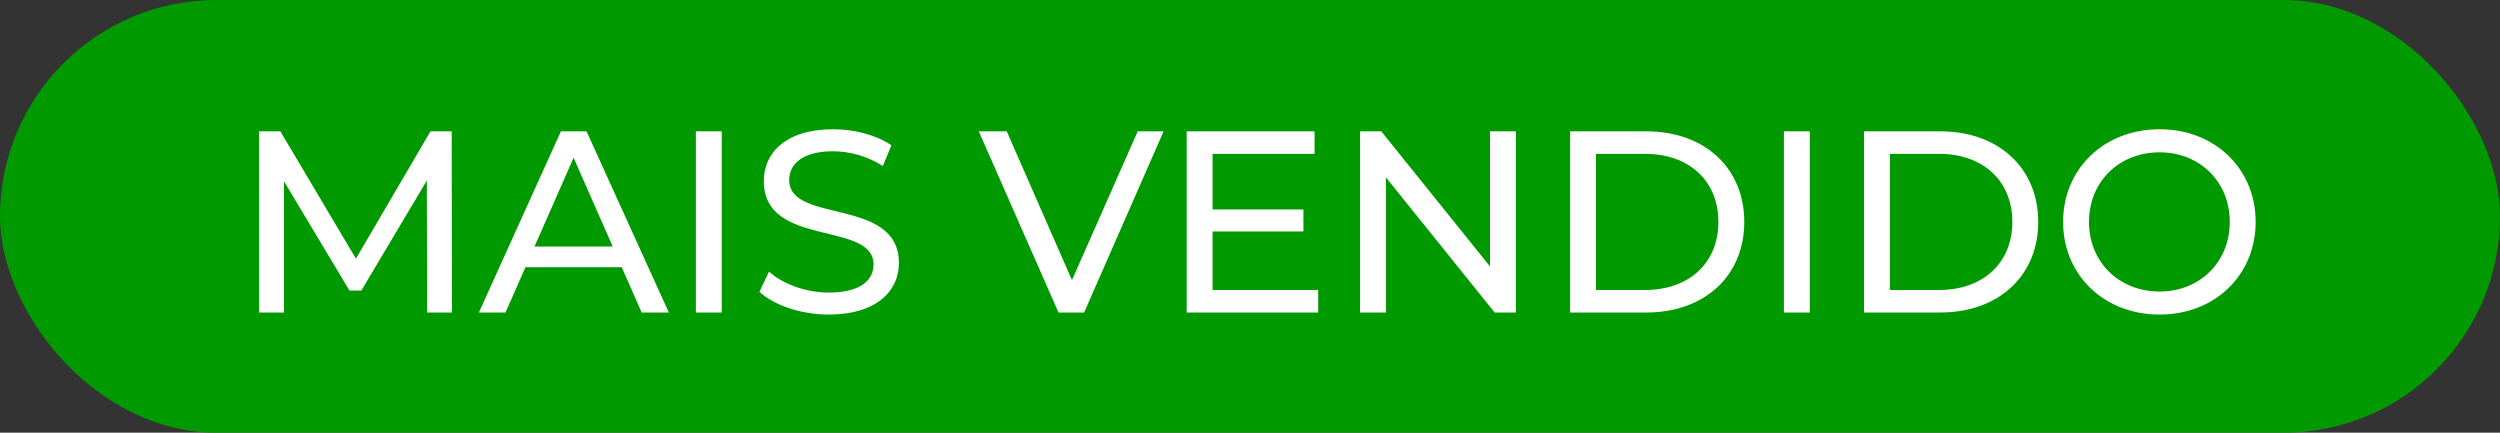 <svg xmlns="http://www.w3.org/2000/svg" width="104" height="18" viewBox="0 0 104 18" fill="none"><rect x="0" y="0" width="104" height="18" fill="#333333" stroke="none"/><rect width="104" height="18" rx="9" fill="#009A00"></rect><path d="M18.801 13H17.767L17.757 7.509L15.033 12.085H14.537L11.814 7.541V13H10.78V5.464H11.663L14.807 10.761L17.907 5.464H18.79L18.801 13ZM26.694 13L25.864 11.116H21.859L21.03 13H19.922L23.334 5.464H24.4L27.824 13H26.694ZM22.236 10.255H25.488L23.862 6.562L22.236 10.255ZM28.948 13V5.464H30.025V13H28.948ZM34.477 13.086C33.325 13.086 32.195 12.698 31.592 12.139L31.991 11.299C32.55 11.805 33.508 12.171 34.477 12.171C35.78 12.171 36.34 11.665 36.34 11.008C36.34 9.167 31.775 10.33 31.775 7.531C31.775 6.368 32.679 5.377 34.66 5.377C35.543 5.377 36.459 5.614 37.083 6.045L36.728 6.906C36.071 6.486 35.328 6.293 34.66 6.293C33.379 6.293 32.83 6.831 32.83 7.488C32.83 9.329 37.395 8.177 37.395 10.944C37.395 12.096 36.469 13.086 34.477 13.086ZM47.329 5.464H48.405L45.1 13H44.034L40.718 5.464H41.881L44.594 11.654L47.329 5.464ZM50.443 12.063H54.836V13H49.366V5.464H54.685V6.4H50.443V8.715H54.222V9.63H50.443V12.063ZM61.984 5.464H63.06V13H62.178L57.656 7.38V13H56.579V5.464H57.462L61.984 11.084V5.464ZM65.316 13V5.464H68.492C70.915 5.464 72.562 6.992 72.562 9.232C72.562 11.471 70.915 13 68.492 13H65.316ZM66.393 12.063H68.428C70.29 12.063 71.485 10.922 71.485 9.232C71.485 7.541 70.29 6.4 68.428 6.4H66.393V12.063ZM74.211 13V5.464H75.288V13H74.211ZM77.544 13V5.464H80.72C83.142 5.464 84.79 6.992 84.79 9.232C84.79 11.471 83.142 13 80.72 13H77.544ZM78.621 12.063H80.656C82.518 12.063 83.713 10.922 83.713 9.232C83.713 7.541 82.518 6.4 80.656 6.4H78.621V12.063ZM89.841 13.086C87.526 13.086 85.825 11.439 85.825 9.232C85.825 7.025 87.526 5.377 89.841 5.377C92.134 5.377 93.835 7.014 93.835 9.232C93.835 11.45 92.134 13.086 89.841 13.086ZM89.841 12.128C91.51 12.128 92.759 10.901 92.759 9.232C92.759 7.563 91.51 6.336 89.841 6.336C88.151 6.336 86.902 7.563 86.902 9.232C86.902 10.901 88.151 12.128 89.841 12.128Z" fill="white"></path></svg>